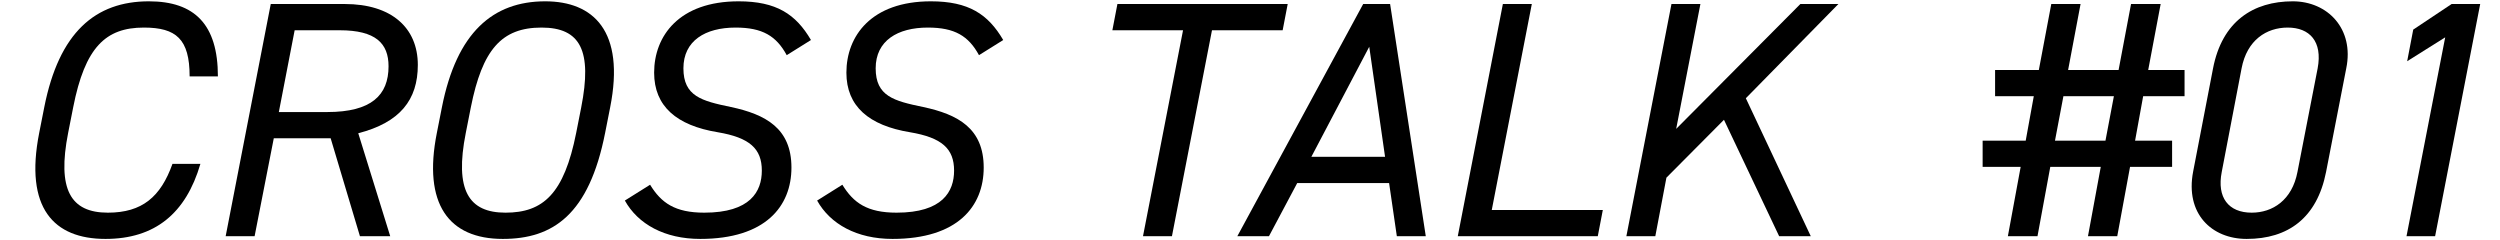<svg viewBox="0 0 208 20" fill="none" xmlns="http://www.w3.org/2000/svg">
<path d="M150.658 19.654H148.026L143.434 9.966L138.646 14.782L137.722 19.654H135.314L139.066 0.334H141.474L139.458 10.722L149.79 0.334H152.954L145.254 8.174L150.658 19.654Z" fill="black"/>
<path d="M127.447 0.334L124.115 17.47H133.355L132.935 19.654H121.287L125.039 0.334H127.447Z" fill="black"/>
<path d="M105.577 19.654H102.945L113.417 0.334H115.657L118.625 19.654H116.217L115.573 15.23H107.929L105.577 19.654ZM113.921 3.89L109.105 13.046H115.237L113.921 3.89Z" fill="black"/>
<path d="M92.969 0.334H107.137L106.717 2.518H100.837L97.505 19.654H95.097L98.429 2.518H92.549L92.969 0.334Z" fill="black"/>
<path d="M83.468 3.33L81.452 4.59C80.584 2.994 79.436 2.294 77.196 2.294C74.676 2.294 72.856 3.386 72.856 5.682C72.856 8.006 74.368 8.398 76.804 8.902C79.688 9.518 81.844 10.666 81.844 13.942C81.844 17.162 79.688 19.878 74.256 19.878C71.288 19.878 69.076 18.646 67.984 16.686L70.084 15.37C71.008 16.882 72.156 17.694 74.592 17.694C78.428 17.694 79.38 15.93 79.38 14.194C79.38 12.374 78.372 11.45 75.712 11.002C72.296 10.442 70.42 8.846 70.42 6.046C70.42 2.994 72.492 0.11 77.448 0.11C80.584 0.11 82.208 1.174 83.468 3.33Z" fill="black"/>
<path d="M67.472 3.33L65.456 4.59C64.588 2.994 63.44 2.294 61.2 2.294C58.68 2.294 56.86 3.386 56.86 5.682C56.86 8.006 58.372 8.398 60.808 8.902C63.692 9.518 65.848 10.666 65.848 13.942C65.848 17.162 63.692 19.878 58.26 19.878C55.292 19.878 53.08 18.646 51.988 16.686L54.088 15.37C55.012 16.882 56.16 17.694 58.596 17.694C62.432 17.694 63.384 15.93 63.384 14.194C63.384 12.374 62.376 11.45 59.716 11.002C56.3 10.442 54.424 8.846 54.424 6.046C54.424 2.994 56.496 0.11 61.452 0.11C64.588 0.11 66.212 1.174 67.472 3.33Z" fill="black"/>
<path d="M50.766 8.93L50.346 11.058C49.002 17.862 46.006 19.878 41.834 19.878C37.326 19.878 35.17 16.966 36.346 11.058L36.766 8.93C37.998 2.686 41.022 0.11 45.362 0.11C49.366 0.11 52.026 2.574 50.766 8.93ZM39.174 8.93L38.754 11.058C37.802 15.846 39.006 17.694 42.058 17.694C45.194 17.694 46.93 16.126 47.938 11.058L48.358 8.93C49.282 4.226 48.302 2.294 45.054 2.294C41.722 2.294 40.126 4.142 39.174 8.93Z" fill="black"/>
<path d="M32.467 19.654H29.947L27.511 11.506H22.779L21.183 19.654H18.775L22.527 0.334H28.687C32.551 0.334 34.763 2.294 34.763 5.402C34.763 8.314 33.279 10.19 29.807 11.086L32.467 19.654ZM23.199 9.322H27.231C30.899 9.322 32.327 7.922 32.327 5.514C32.327 3.61 31.263 2.518 28.267 2.518H24.515L23.199 9.322Z" fill="black"/>
<path d="M18.129 6.354H15.777C15.777 3.246 14.657 2.294 11.969 2.294C8.777 2.294 7.069 3.946 6.089 8.93L5.669 11.058C4.745 15.762 5.865 17.694 8.973 17.694C11.829 17.694 13.369 16.378 14.349 13.634H16.673C15.469 17.75 12.893 19.878 8.777 19.878C4.465 19.878 2.029 17.302 3.261 11.058L3.681 8.93C4.913 2.686 7.937 0.11 12.389 0.11C16.197 0.11 18.129 2.042 18.129 6.354Z" fill="black"/>
<path d="M206.353 0.334L202.601 19.654H200.221L203.441 3.106L200.277 5.094L200.781 2.462L203.973 0.334H206.353Z" fill="black"/>
<path d="M195.209 5.682L193.529 14.306C192.773 18.142 190.365 19.878 186.921 19.878C184.009 19.878 181.797 17.778 182.469 14.278L184.121 5.71C184.877 1.762 187.481 0.11 190.757 0.11C193.669 0.11 195.881 2.406 195.209 5.682ZM192.829 5.682C193.249 3.442 192.157 2.294 190.337 2.294C188.573 2.294 186.949 3.33 186.501 5.682L184.849 14.306C184.429 16.434 185.409 17.694 187.341 17.694C189.077 17.694 190.701 16.658 191.149 14.306L192.829 5.682Z" fill="black"/>
<path d="M165.991 5.822H169.631L170.667 0.334H173.103L172.067 5.822H176.267L177.303 0.334H179.767L178.731 5.822H181.755V8.006H178.311L177.639 11.702H180.719V13.886H177.219L176.155 19.654H173.719L174.783 13.886H170.583L169.519 19.654H167.055L168.119 13.886H164.955V11.702H168.539L169.211 8.006H165.991V5.822ZM171.675 8.006L170.975 11.702H175.175L175.875 8.006H171.675Z" fill="black"/>
</svg>
